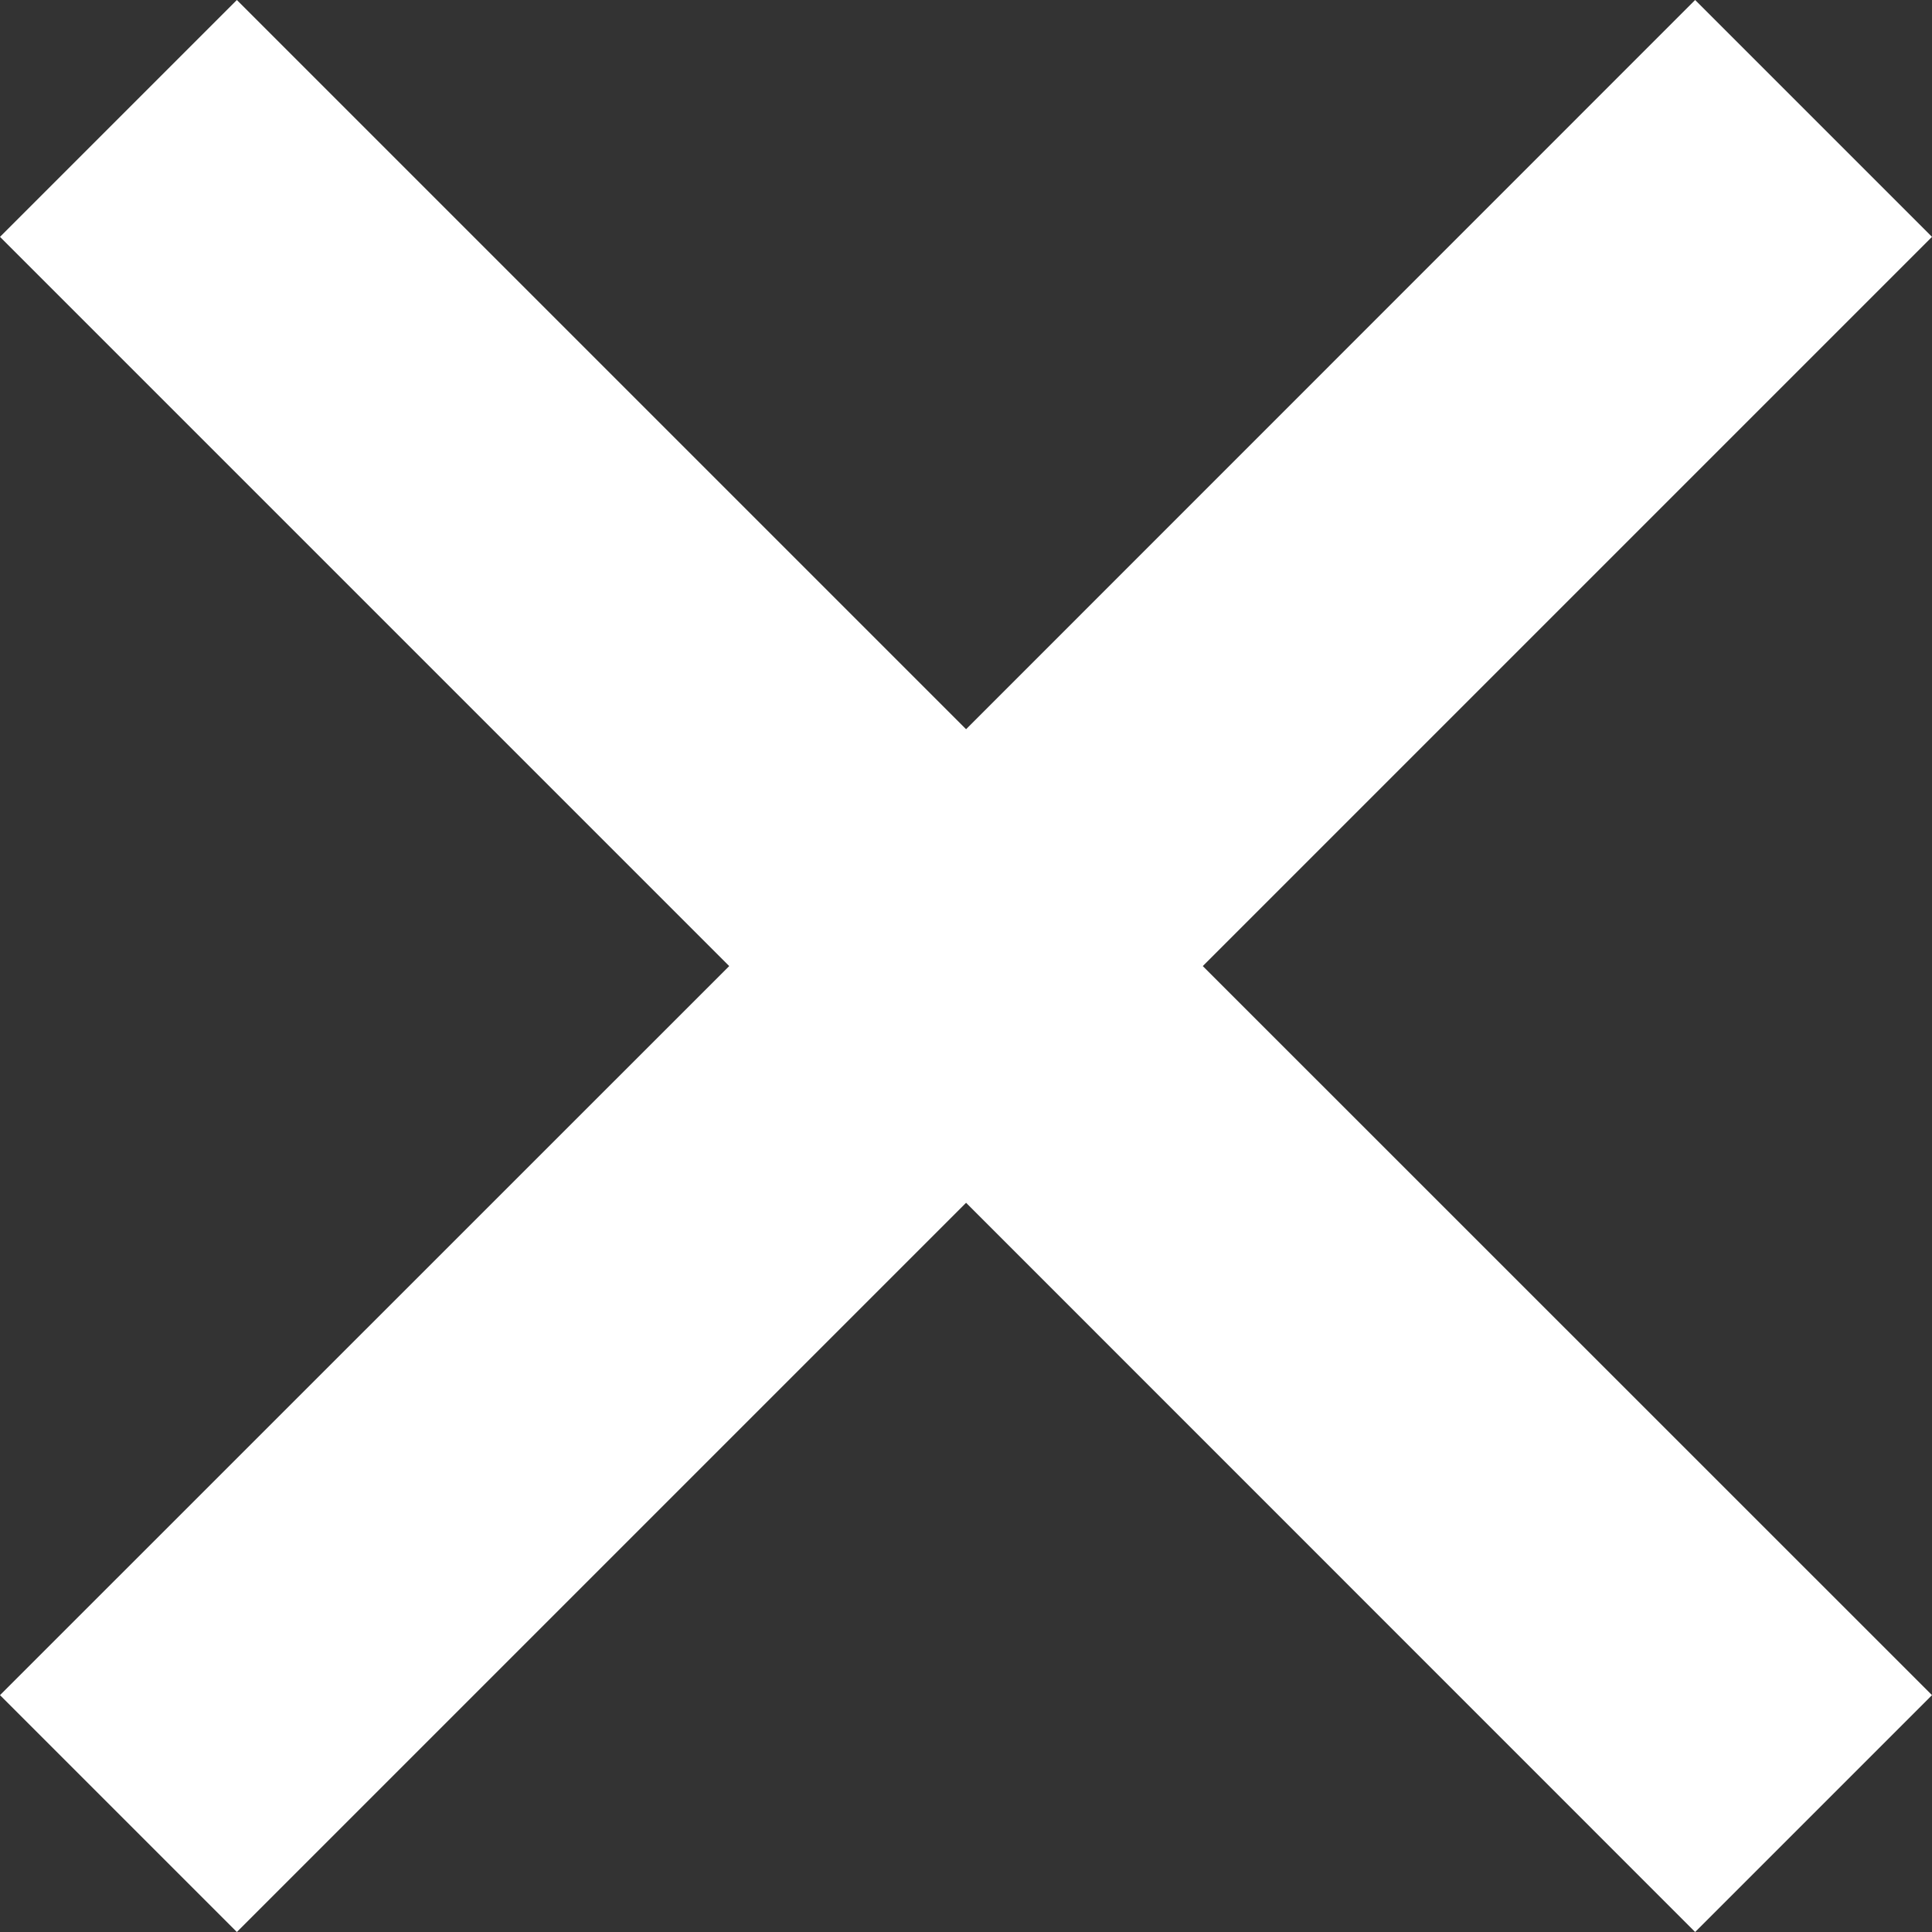 <svg id="Layer_1" data-name="Layer 1" xmlns="http://www.w3.org/2000/svg" viewBox="0 0 129.61 129.61"><rect x="0" y="0" width="129.61" height="129.61" fill="#333333" stroke="none"/><defs><style>.cls-1{fill:#fff;}</style></defs><title>icon_x_white</title><polygon class="cls-1" points="129.61 15.89 113.72 0 64.81 48.92 15.89 0 0 15.89 48.92 64.81 0 113.72 15.89 129.61 64.81 80.69 113.72 129.61 129.61 113.72 80.69 64.81 129.61 15.89"/></svg>